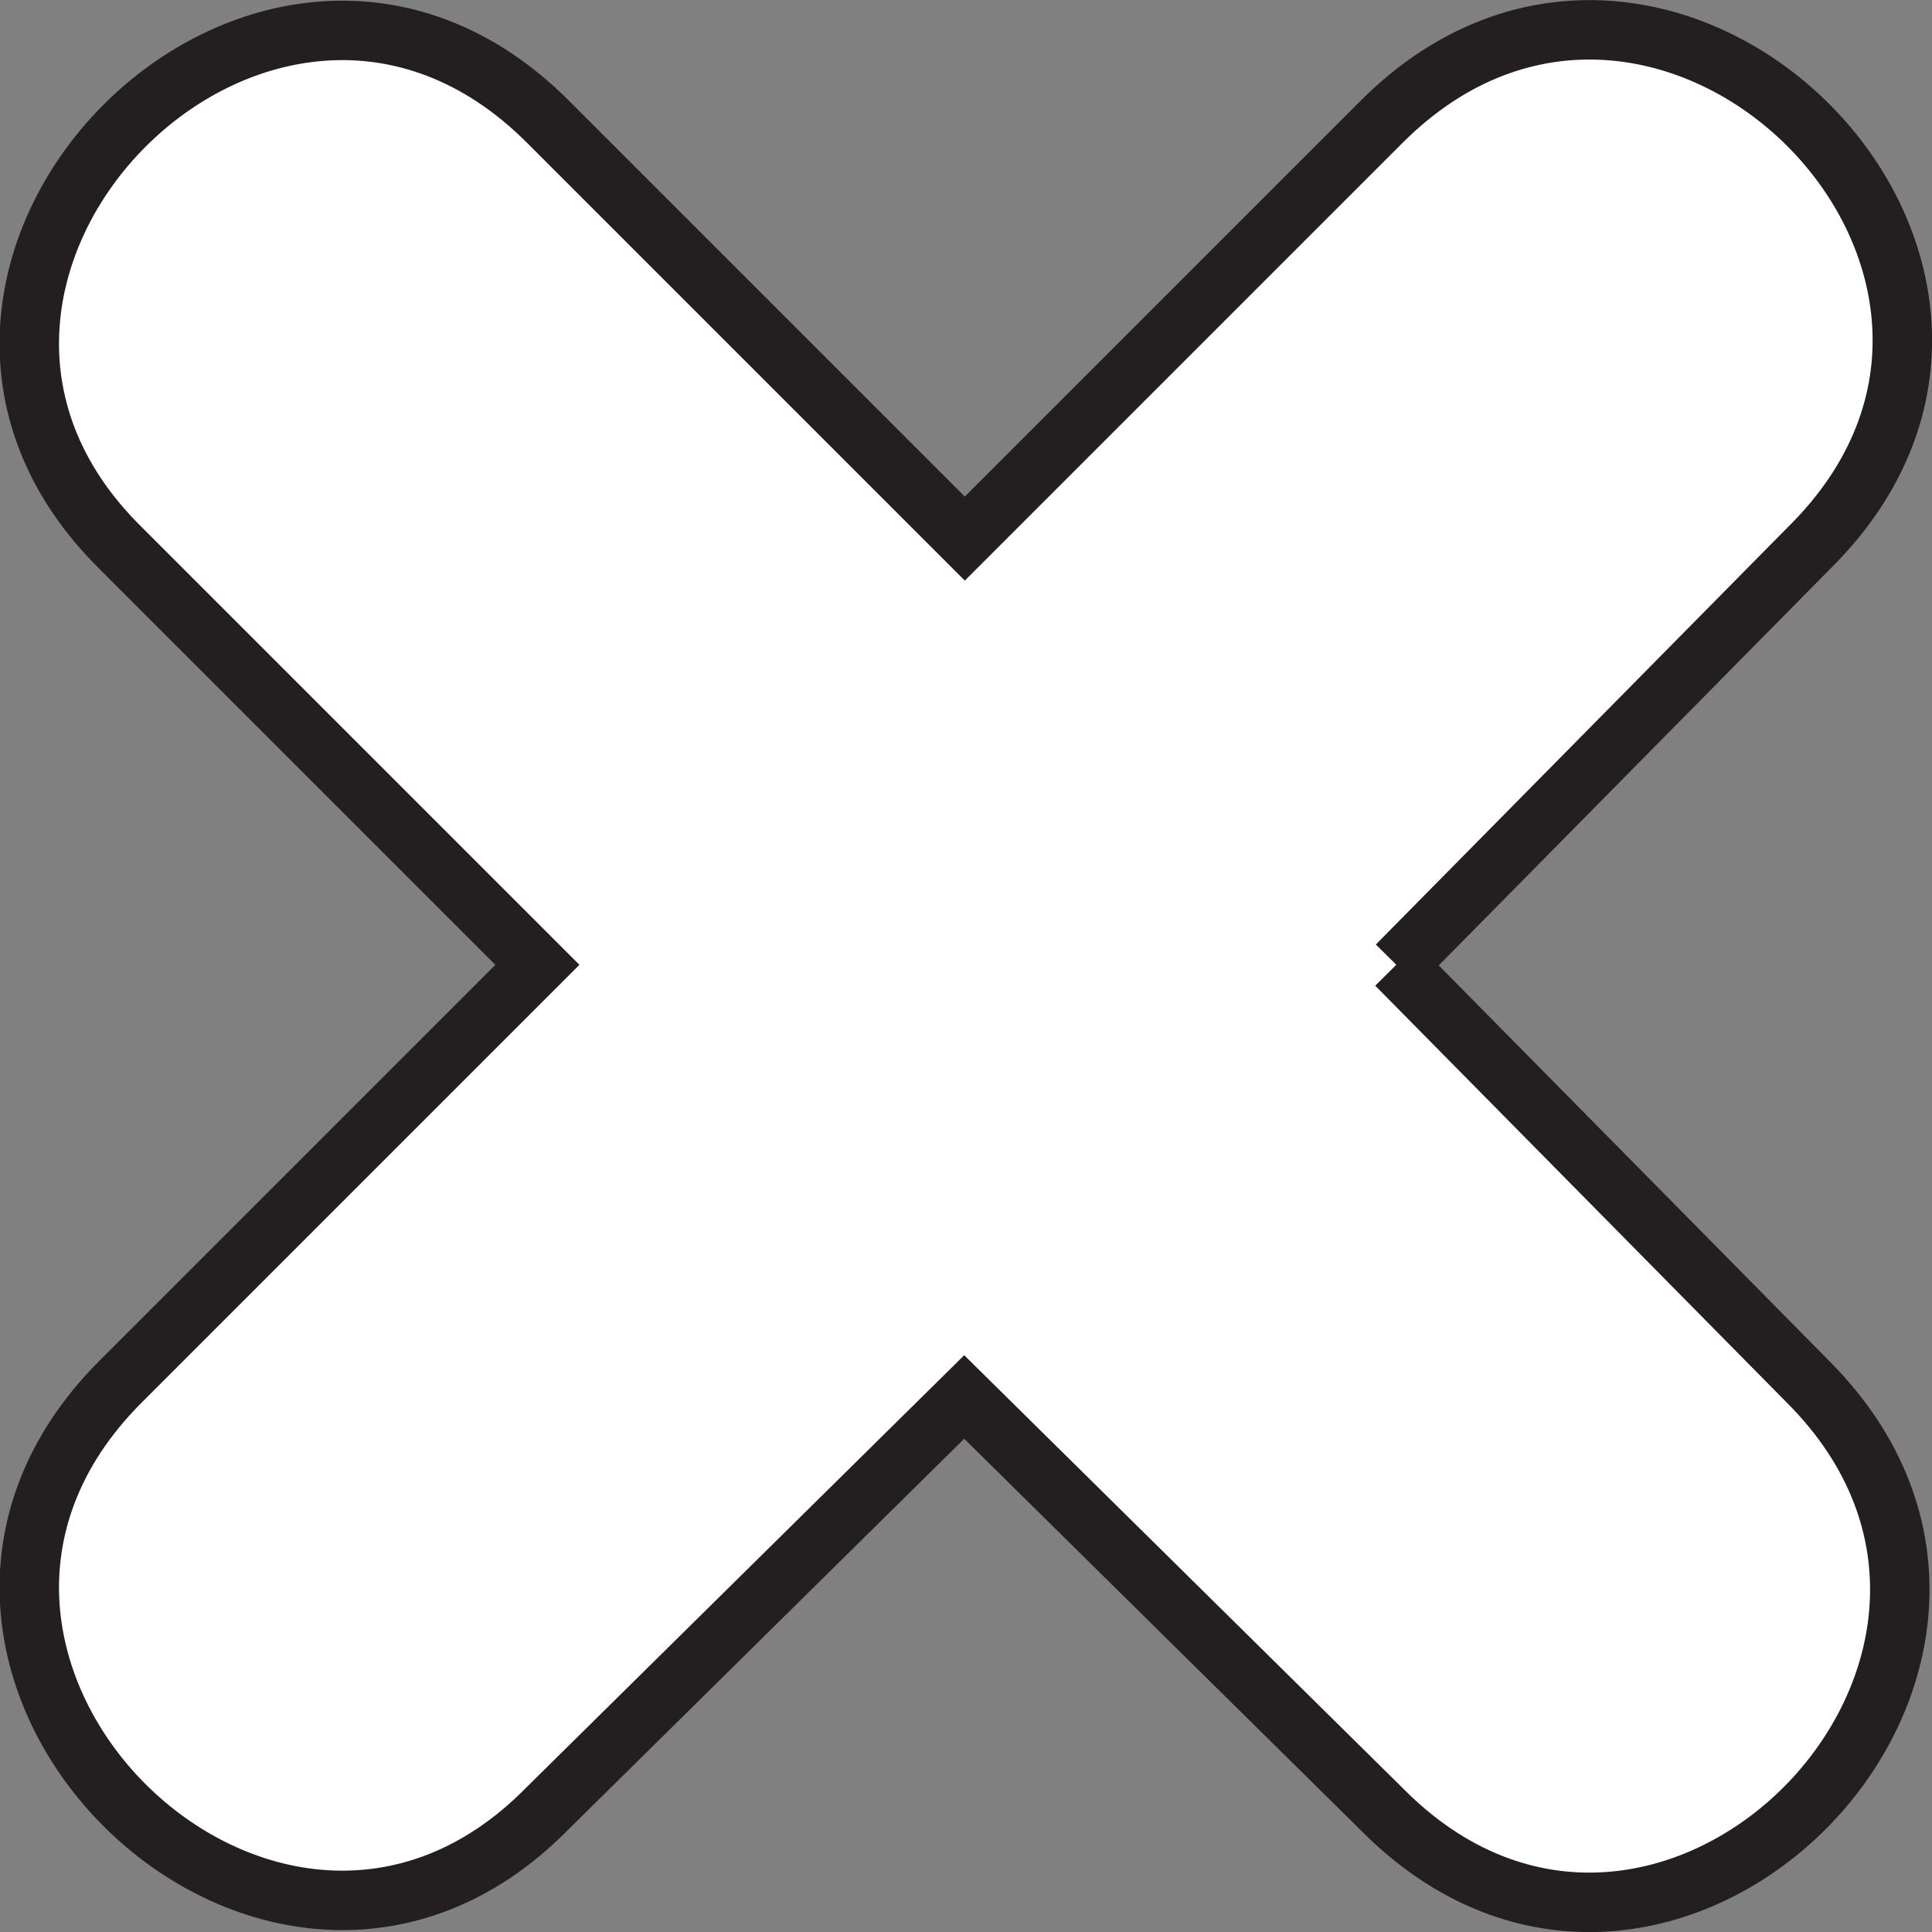 <svg viewBox="0 0 32.5 32.5" xmlns="http://www.w3.org/2000/svg"><rect x="0" y="0" width="32.5" height="32.5" fill="#808080" stroke="none"/><path d="m23.49 16.23 6.92 7.01c4.73 4.73-2.45 11.99-7.18 7.18l-7.01-6.92-7.01 6.92c-4.64 4.73-11.91-2.45-7.18-7.18l7.01-7.01-7.01-7.01c-4.71-4.64 2.47-11.9 7.19-7.17l7.01 7.01 7.01-7.01c4.73-4.73 11.99 2.45 7.18 7.18l-6.92 7.01z" fill="#fff" fill-rule="evenodd" stroke="#231f20" stroke-miterlimit="10"/></svg>